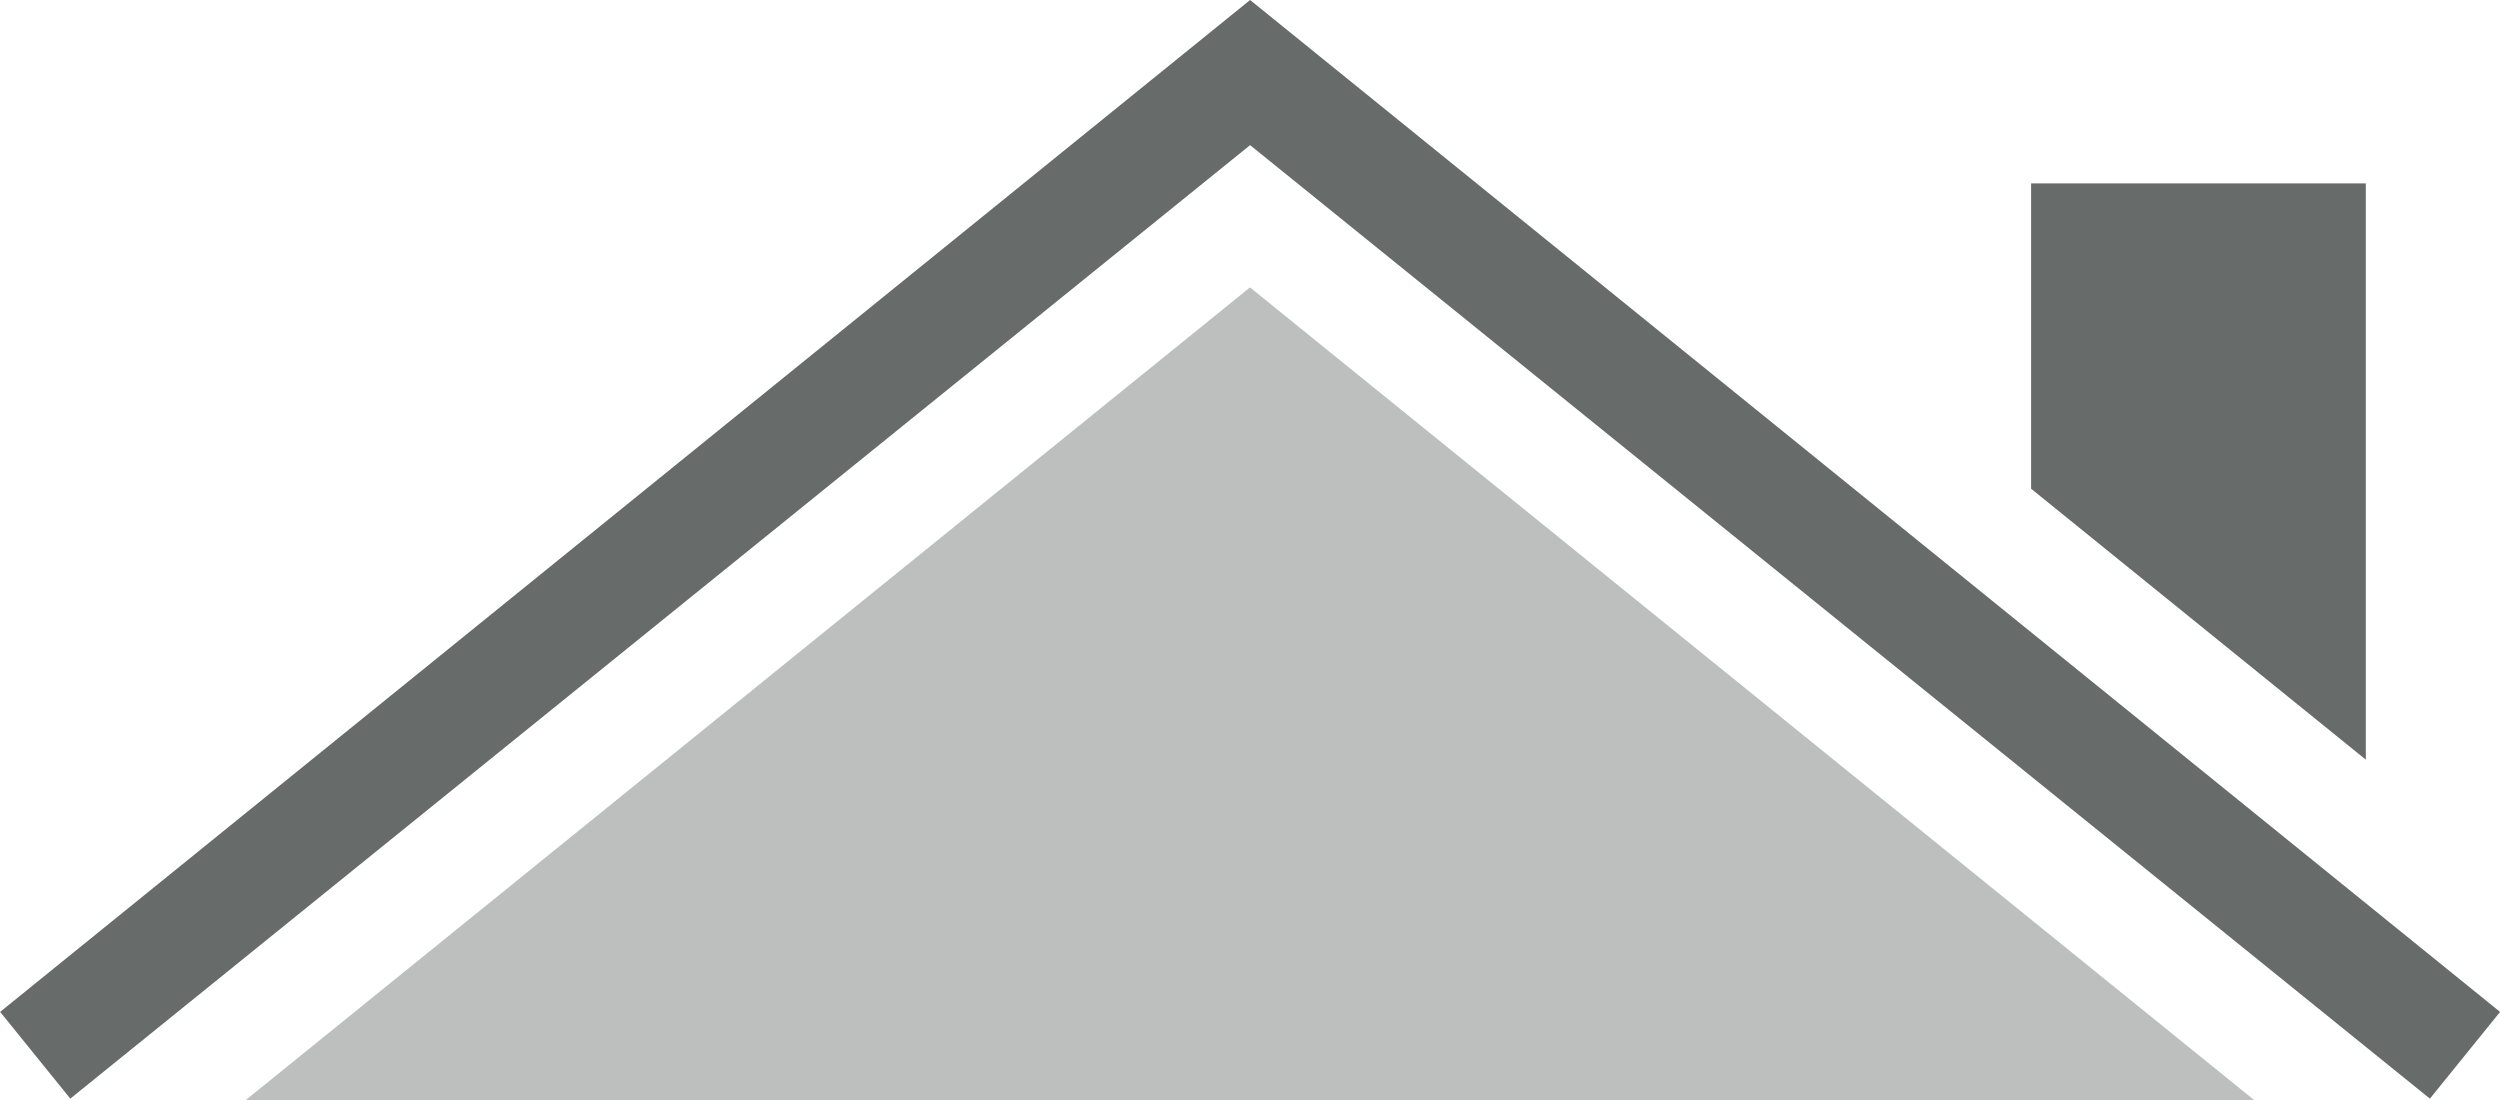 <?xml version="1.0" encoding="UTF-8"?> <svg xmlns="http://www.w3.org/2000/svg" viewBox="0 0 62.401 27.457"><defs><style>.a,.b{fill:#676b6a;fill-rule:evenodd;}.b{opacity:0.437;}</style></defs><g transform="translate(-1587 -137.755)"><path class="a" d="M571,483.979l29.448,23.8,1.752-2.165L571,480.356l-31.2,25.257,1.752,2.165Zm27.849.954h-8.355v7.622l8.355,6.763Z" transform="translate(1047.203 -342.601)"></path><path class="b" d="M598.867,511.094l-15.592-12.618-8.441-6.831-1.032-.835-25.065,20.283Z" transform="translate(1044.398 -345.881)"></path></g></svg> 